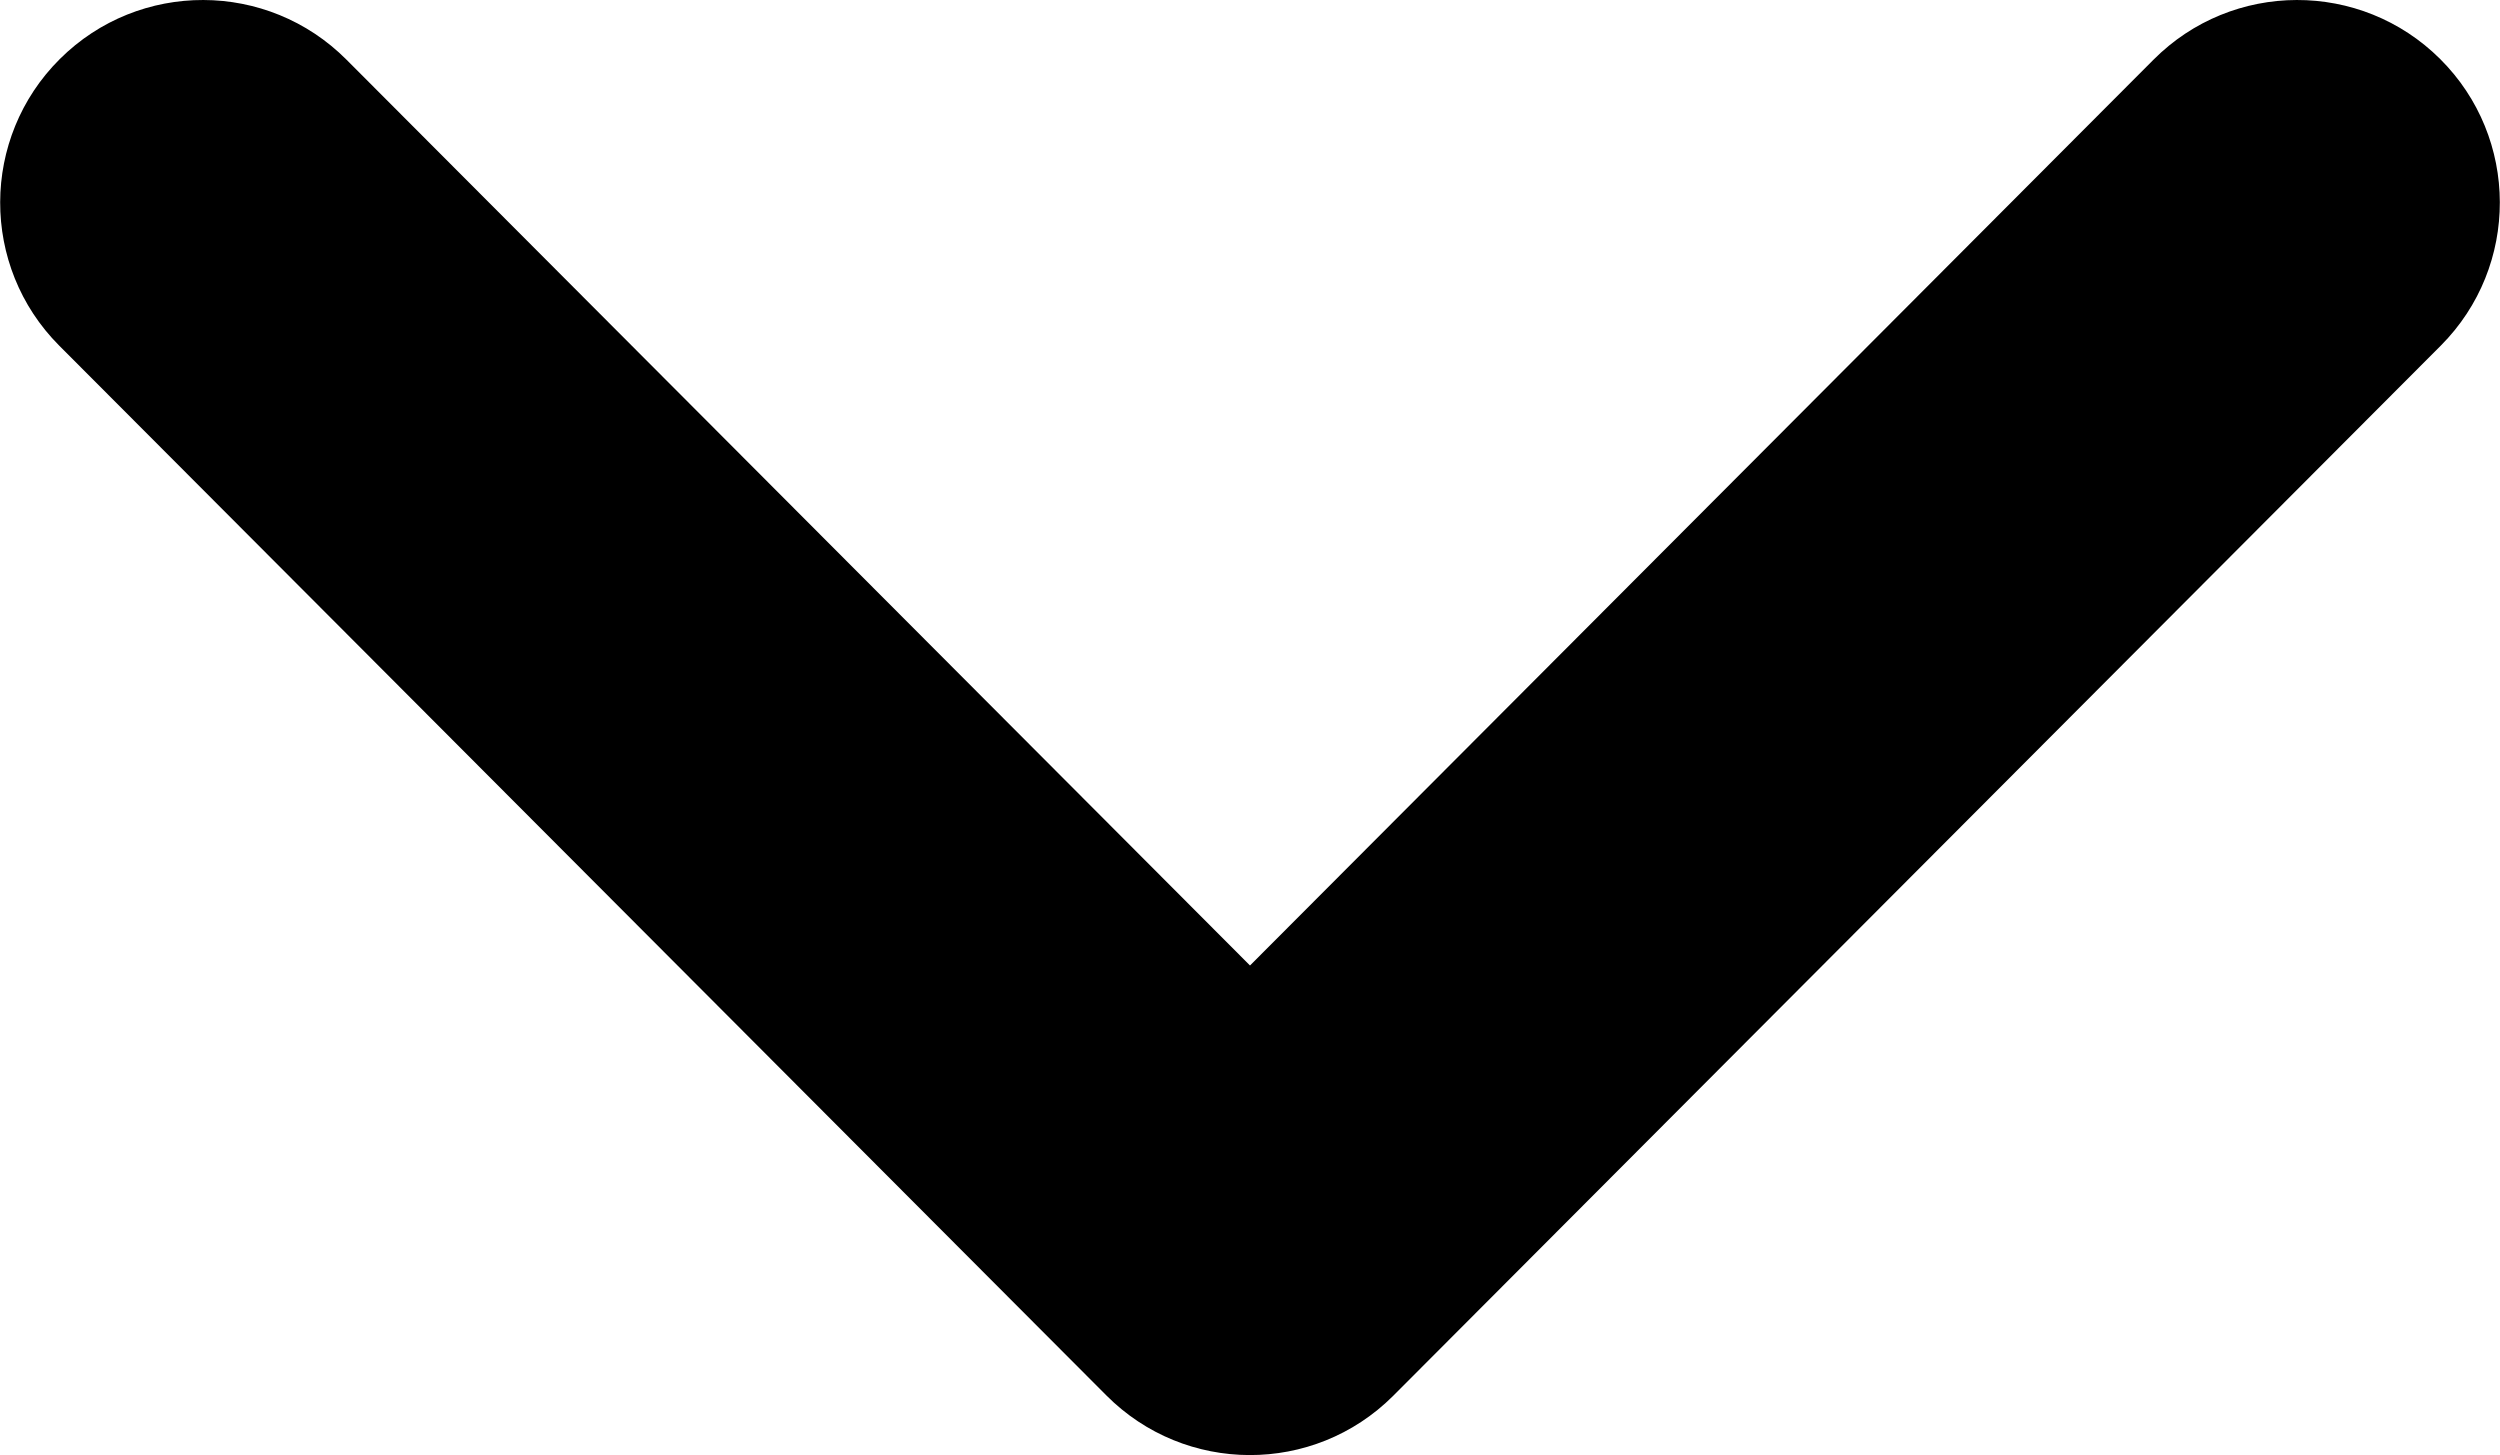 <svg xmlns="http://www.w3.org/2000/svg" xml:space="preserve" width="512" height="298" fill-rule="evenodd" clip-rule="evenodd" viewBox="0 0 512 298.04"><path fill-rule="nonzero" d="M12.08 70.78c-16.17-16.24-16.09-42.54.15-58.7 16.25-16.17 42.54-16.09 58.71.15L256 197.76 441.06 12.23c16.17-16.24 42.46-16.32 58.71-.15 16.24 16.16 16.32 42.46.15 58.7L285.27 285.96c-16.24 16.17-42.54 16.09-58.7-.15L12.08 70.78z"></path></svg>
